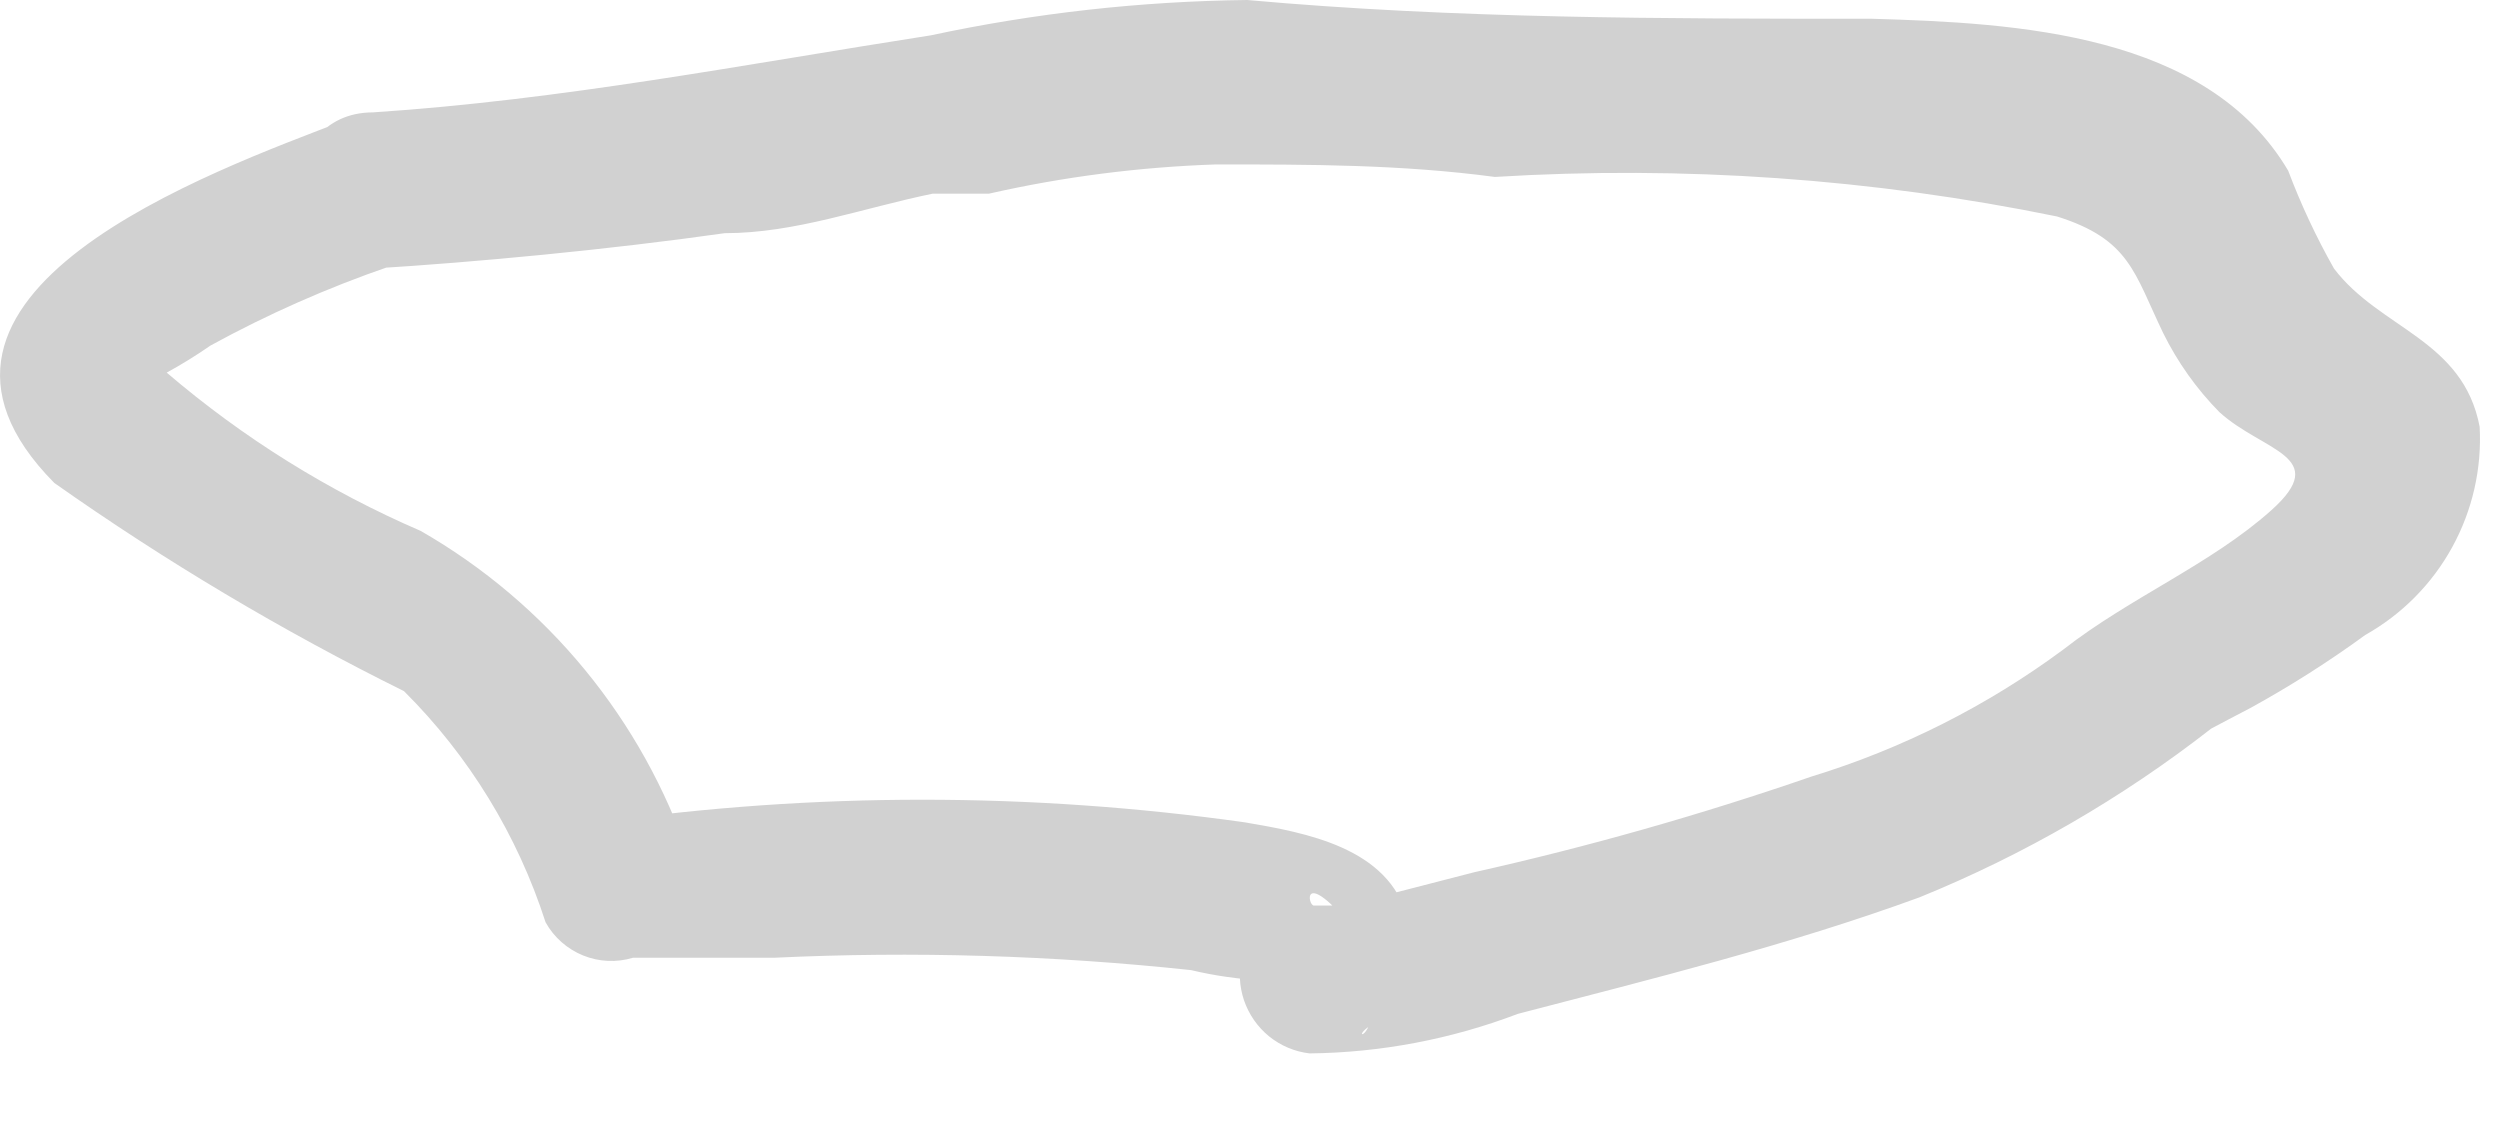 <?xml version="1.0" encoding="utf-8"?>
<svg xmlns="http://www.w3.org/2000/svg" fill="none" height="100%" overflow="visible" preserveAspectRatio="none" style="display: block;" viewBox="0 0 22 10" width="100%">
<path d="M3.024 1.063C1.888 1.502 -1.171 2.583 0.478 4.25C1.455 4.939 2.484 5.552 3.555 6.082C4.127 6.651 4.554 7.349 4.801 8.116C4.874 8.248 4.991 8.351 5.131 8.408C5.271 8.465 5.426 8.472 5.571 8.428H5.791C6.12 8.428 6.468 8.428 6.817 8.428C8.039 8.37 9.264 8.407 10.481 8.537C10.691 8.587 10.906 8.617 11.122 8.629C11.213 8.629 11.122 8.134 11.122 8.079C11.232 7.933 11.122 8.024 11.122 8.079C11.027 8.171 10.961 8.288 10.93 8.416C10.899 8.543 10.905 8.677 10.947 8.802C10.99 8.927 11.066 9.037 11.168 9.12C11.271 9.203 11.394 9.255 11.525 9.27C12.151 9.263 12.771 9.145 13.357 8.922C14.548 8.611 15.739 8.318 16.893 7.896C17.812 7.522 18.675 7.023 19.458 6.412C19.458 6.412 19.733 6.266 19.806 6.229C20.155 6.037 20.492 5.823 20.814 5.588C21.136 5.407 21.401 5.14 21.579 4.816C21.757 4.492 21.841 4.125 21.821 3.756C21.675 2.986 20.942 2.895 20.539 2.363C20.383 2.087 20.248 1.799 20.136 1.502C19.421 0.293 17.754 0.202 16.471 0.165C14.639 0.165 12.807 0.165 10.975 0C10.039 0.011 9.106 0.115 8.191 0.311C6.542 0.568 4.948 0.879 3.281 0.989C2.401 0.989 2.383 2.418 3.281 2.363C4.178 2.308 5.351 2.198 6.377 2.052C7 2.052 7.586 1.832 8.209 1.704H8.704C9.36 1.555 10.028 1.47 10.7 1.447C11.525 1.447 12.331 1.447 13.155 1.557C14.812 1.455 16.476 1.572 18.102 1.905C18.743 2.107 18.78 2.4 19.036 2.931C19.163 3.188 19.33 3.423 19.531 3.627C19.916 3.976 20.52 4.012 19.989 4.489C19.458 4.965 18.743 5.258 18.157 5.716C17.487 6.212 16.737 6.59 15.94 6.834C14.967 7.17 13.977 7.451 12.972 7.676L11.836 7.969C11.836 7.969 11.617 7.969 11.562 7.969C11.507 7.969 11.452 7.621 11.91 8.171L12.075 8.849C12.075 9.16 11.873 9.142 12.075 9.014C12.155 8.952 12.218 8.87 12.258 8.776C12.328 8.676 12.376 8.562 12.399 8.442C12.421 8.321 12.416 8.198 12.386 8.079C12.221 7.457 11.488 7.328 10.957 7.237C9.073 6.971 7.161 6.971 5.278 7.237L6.065 7.548C5.655 6.333 4.814 5.31 3.702 4.672C2.891 4.322 2.138 3.853 1.467 3.279C1.229 3.481 1.467 3.279 1.467 3.279C1.599 3.207 1.728 3.127 1.852 3.041C2.356 2.765 2.883 2.532 3.427 2.345C4.197 2.07 3.849 0.751 3.024 1.063Z" fill="#D1D1D1" id="Vector"/>
</svg>